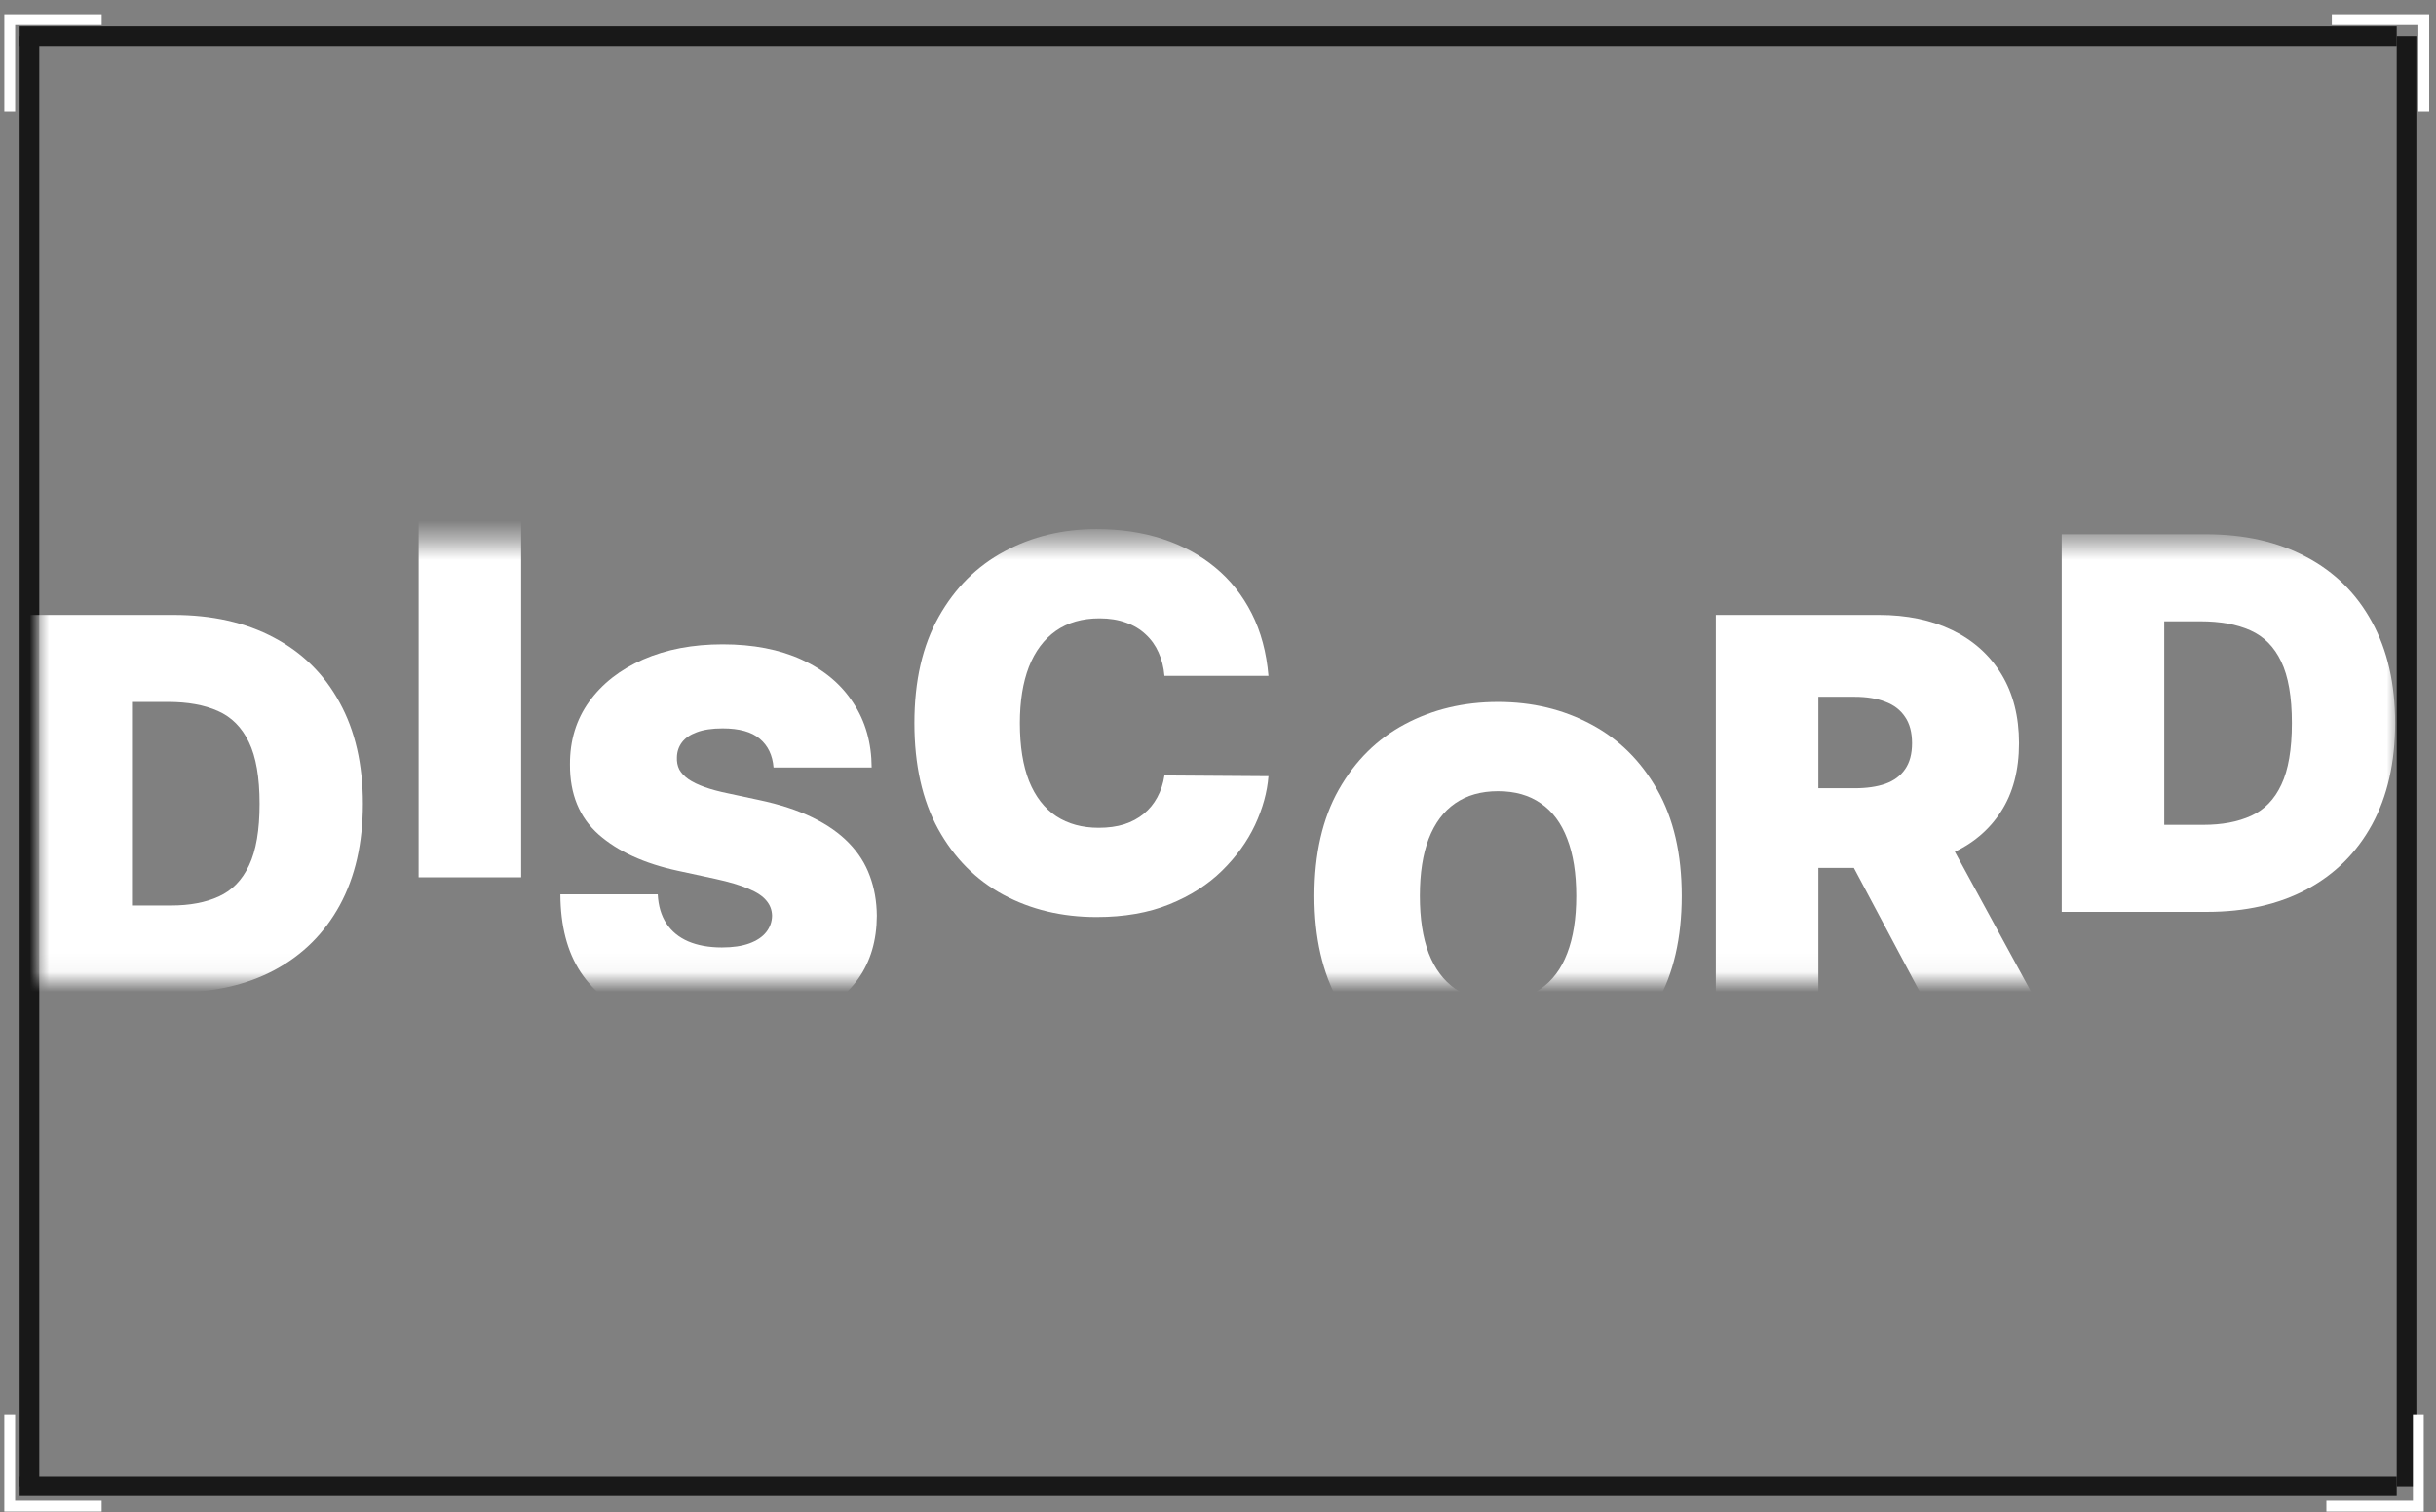<svg width="124" height="77" viewBox="0 0 124 77" fill="none" xmlns="http://www.w3.org/2000/svg">
<rect x="0" y="0" width="124" height="77" fill="#808080" stroke="none"/>
<path d="M122 75.669L1 75.669" stroke="#181818"/>
<path d="M122 1.845L1 1.845" stroke="#181818"/>
<line x1="1.5" y1="1.845" x2="1.5" y2="75.669" stroke="#181818"/>
<line x1="122.5" y1="1.845" x2="122.5" y2="75.669" stroke="#181818"/>
<mask id="mask0_1_2679" style="mask-type:alpha" maskUnits="userSpaceOnUse" x="2" y="27" width="120" height="23">
<rect x="2" y="27.572" width="120" height="22.371" fill="white"/>
</mask>
<g mask="url(#mask0_1_2679)">
<path d="M8.896 50.532H1.499V31.307H8.821C10.799 31.307 12.507 31.692 13.947 32.462C15.392 33.225 16.506 34.327 17.288 35.766C18.077 37.199 18.471 38.917 18.471 40.92C18.471 42.922 18.08 44.643 17.298 46.083C16.515 47.516 15.408 48.617 13.975 49.387C12.542 50.151 10.849 50.532 8.896 50.532ZM6.718 46.101H8.708C9.66 46.101 10.47 45.948 11.14 45.641C11.816 45.335 12.329 44.806 12.679 44.055C13.036 43.304 13.214 42.259 13.214 40.92C13.214 39.58 13.033 38.535 12.67 37.784C12.313 37.033 11.787 36.504 11.093 36.198C10.404 35.891 9.559 35.738 8.558 35.738H6.718V46.101Z" fill="white"/>
<path d="M26.529 25.44V44.666H21.309V25.44H26.529Z" fill="white"/>
<path d="M39.376 39.075C39.326 38.449 39.092 37.961 38.672 37.61C38.259 37.26 37.63 37.084 36.785 37.084C36.247 37.084 35.806 37.15 35.462 37.282C35.124 37.407 34.873 37.579 34.711 37.798C34.548 38.017 34.464 38.267 34.457 38.549C34.445 38.781 34.485 38.99 34.579 39.178C34.679 39.359 34.836 39.525 35.049 39.675C35.261 39.819 35.534 39.951 35.865 40.07C36.197 40.189 36.591 40.295 37.048 40.389L38.625 40.727C39.689 40.952 40.6 41.249 41.357 41.619C42.114 41.988 42.734 42.423 43.216 42.923C43.697 43.418 44.051 43.975 44.276 44.594C44.508 45.214 44.627 45.89 44.633 46.622C44.627 47.886 44.311 48.956 43.685 49.833C43.059 50.709 42.164 51.375 41 51.832C39.842 52.289 38.45 52.517 36.823 52.517C35.152 52.517 33.694 52.27 32.448 51.776C31.209 51.281 30.245 50.521 29.557 49.495C28.875 48.462 28.531 47.142 28.524 45.533H33.481C33.512 46.121 33.659 46.616 33.922 47.016C34.185 47.417 34.554 47.72 35.03 47.927C35.512 48.133 36.084 48.237 36.748 48.237C37.305 48.237 37.771 48.168 38.147 48.03C38.522 47.892 38.807 47.702 39.001 47.458C39.195 47.213 39.295 46.935 39.301 46.622C39.295 46.328 39.198 46.071 39.01 45.852C38.829 45.627 38.528 45.427 38.109 45.252C37.69 45.07 37.123 44.901 36.41 44.745L34.495 44.331C32.792 43.962 31.45 43.346 30.468 42.482C29.491 41.612 29.006 40.426 29.013 38.924C29.006 37.704 29.332 36.637 29.989 35.723C30.652 34.803 31.569 34.087 32.739 33.574C33.916 33.06 35.264 32.804 36.785 32.804C38.337 32.804 39.68 33.064 40.812 33.583C41.945 34.102 42.818 34.835 43.431 35.78C44.051 36.718 44.364 37.817 44.37 39.075H39.376Z" fill="white"/>
<path d="M64.569 34.41H59.274C59.237 33.971 59.136 33.574 58.974 33.217C58.817 32.861 58.598 32.554 58.317 32.297C58.041 32.035 57.706 31.834 57.312 31.697C56.918 31.553 56.471 31.481 55.97 31.481C55.094 31.481 54.352 31.693 53.745 32.119C53.144 32.544 52.687 33.155 52.374 33.95C52.068 34.744 51.914 35.699 51.914 36.813C51.914 37.989 52.071 38.975 52.384 39.77C52.703 40.558 53.163 41.153 53.764 41.553C54.365 41.947 55.087 42.145 55.932 42.145C56.414 42.145 56.846 42.085 57.228 41.966C57.609 41.841 57.941 41.663 58.223 41.431C58.504 41.2 58.733 40.921 58.908 40.596C59.09 40.264 59.212 39.892 59.274 39.479L64.569 39.516C64.506 40.33 64.278 41.159 63.883 42.004C63.489 42.843 62.929 43.618 62.203 44.332C61.483 45.039 60.592 45.609 59.528 46.04C58.464 46.472 57.228 46.688 55.82 46.688C54.055 46.688 52.471 46.309 51.07 45.552C49.674 44.795 48.569 43.681 47.756 42.21C46.949 40.74 46.545 38.94 46.545 36.813C46.545 34.672 46.958 32.87 47.784 31.405C48.61 29.935 49.724 28.824 51.126 28.073C52.528 27.316 54.092 26.937 55.82 26.937C57.034 26.937 58.151 27.103 59.171 27.435C60.191 27.766 61.086 28.251 61.856 28.89C62.625 29.522 63.245 30.301 63.714 31.227C64.184 32.153 64.469 33.214 64.569 34.41Z" fill="white"/>
<path d="M85.606 45.613C85.606 47.754 85.19 49.559 84.357 51.03C83.525 52.494 82.402 53.605 80.987 54.362C79.573 55.113 77.996 55.489 76.256 55.489C74.504 55.489 72.92 55.11 71.506 54.353C70.098 53.59 68.978 52.476 68.145 51.011C67.319 49.541 66.906 47.741 66.906 45.613C66.906 43.473 67.319 41.671 68.145 40.206C68.978 38.736 70.098 37.625 71.506 36.874C72.92 36.117 74.504 35.738 76.256 35.738C77.996 35.738 79.573 36.117 80.987 36.874C82.402 37.625 83.525 38.736 84.357 40.206C85.19 41.671 85.606 43.473 85.606 45.613ZM80.236 45.613C80.236 44.462 80.083 43.492 79.776 42.703C79.476 41.909 79.028 41.308 78.434 40.901C77.846 40.488 77.12 40.281 76.256 40.281C75.392 40.281 74.663 40.488 74.069 40.901C73.481 41.308 73.033 41.909 72.726 42.703C72.426 43.492 72.276 44.462 72.276 45.613C72.276 46.765 72.426 47.738 72.726 48.533C73.033 49.321 73.481 49.922 74.069 50.335C74.663 50.742 75.392 50.945 76.256 50.945C77.12 50.945 77.846 50.742 78.434 50.335C79.028 49.922 79.476 49.321 79.776 48.533C80.083 47.738 80.236 46.765 80.236 45.613Z" fill="white"/>
<path d="M87.341 50.532V31.307H95.639C97.066 31.307 98.314 31.567 99.385 32.086C100.455 32.605 101.287 33.353 101.882 34.33C102.476 35.306 102.773 36.476 102.773 37.84C102.773 39.217 102.467 40.378 101.854 41.323C101.246 42.268 100.392 42.982 99.291 43.464C98.196 43.945 96.916 44.186 95.451 44.186H90.495V40.131H94.4C95.013 40.131 95.536 40.056 95.968 39.906C96.406 39.749 96.741 39.502 96.972 39.164C97.21 38.826 97.329 38.385 97.329 37.84C97.329 37.29 97.21 36.842 96.972 36.498C96.741 36.148 96.406 35.891 95.968 35.728C95.536 35.559 95.013 35.475 94.4 35.475H92.56V50.532H87.341ZM98.606 41.708L103.412 50.532H97.742L93.048 41.708H98.606Z" fill="white"/>
<path d="M112.345 46.425H104.948V27.2H112.27C114.248 27.2 115.956 27.585 117.396 28.355C118.841 29.118 119.955 30.22 120.738 31.659C121.526 33.092 121.92 34.81 121.92 36.813C121.92 38.815 121.529 40.536 120.747 41.976C119.965 43.409 118.857 44.51 117.424 45.28C115.991 46.044 114.298 46.425 112.345 46.425ZM110.167 41.995H112.158C113.109 41.995 113.919 41.841 114.589 41.535C115.265 41.228 115.778 40.699 116.128 39.948C116.485 39.197 116.664 38.152 116.664 36.813C116.664 35.473 116.482 34.428 116.119 33.677C115.762 32.926 115.237 32.398 114.542 32.091C113.854 31.784 113.009 31.631 112.007 31.631H110.167V41.995Z" fill="white"/>
</g>
<path d="M123.378 5.681V1H118.697" stroke="white" stroke-width="0.551"/>
<path d="M123.101 72.001L123.101 76.682L118.42 76.682" stroke="white" stroke-width="0.551"/>
<path d="M0.495 5.681V1H5.176" stroke="white" stroke-width="0.551"/>
<path d="M0.494 72.001L0.494 76.682L5.175 76.682" stroke="white" stroke-width="0.551"/>
</svg>

